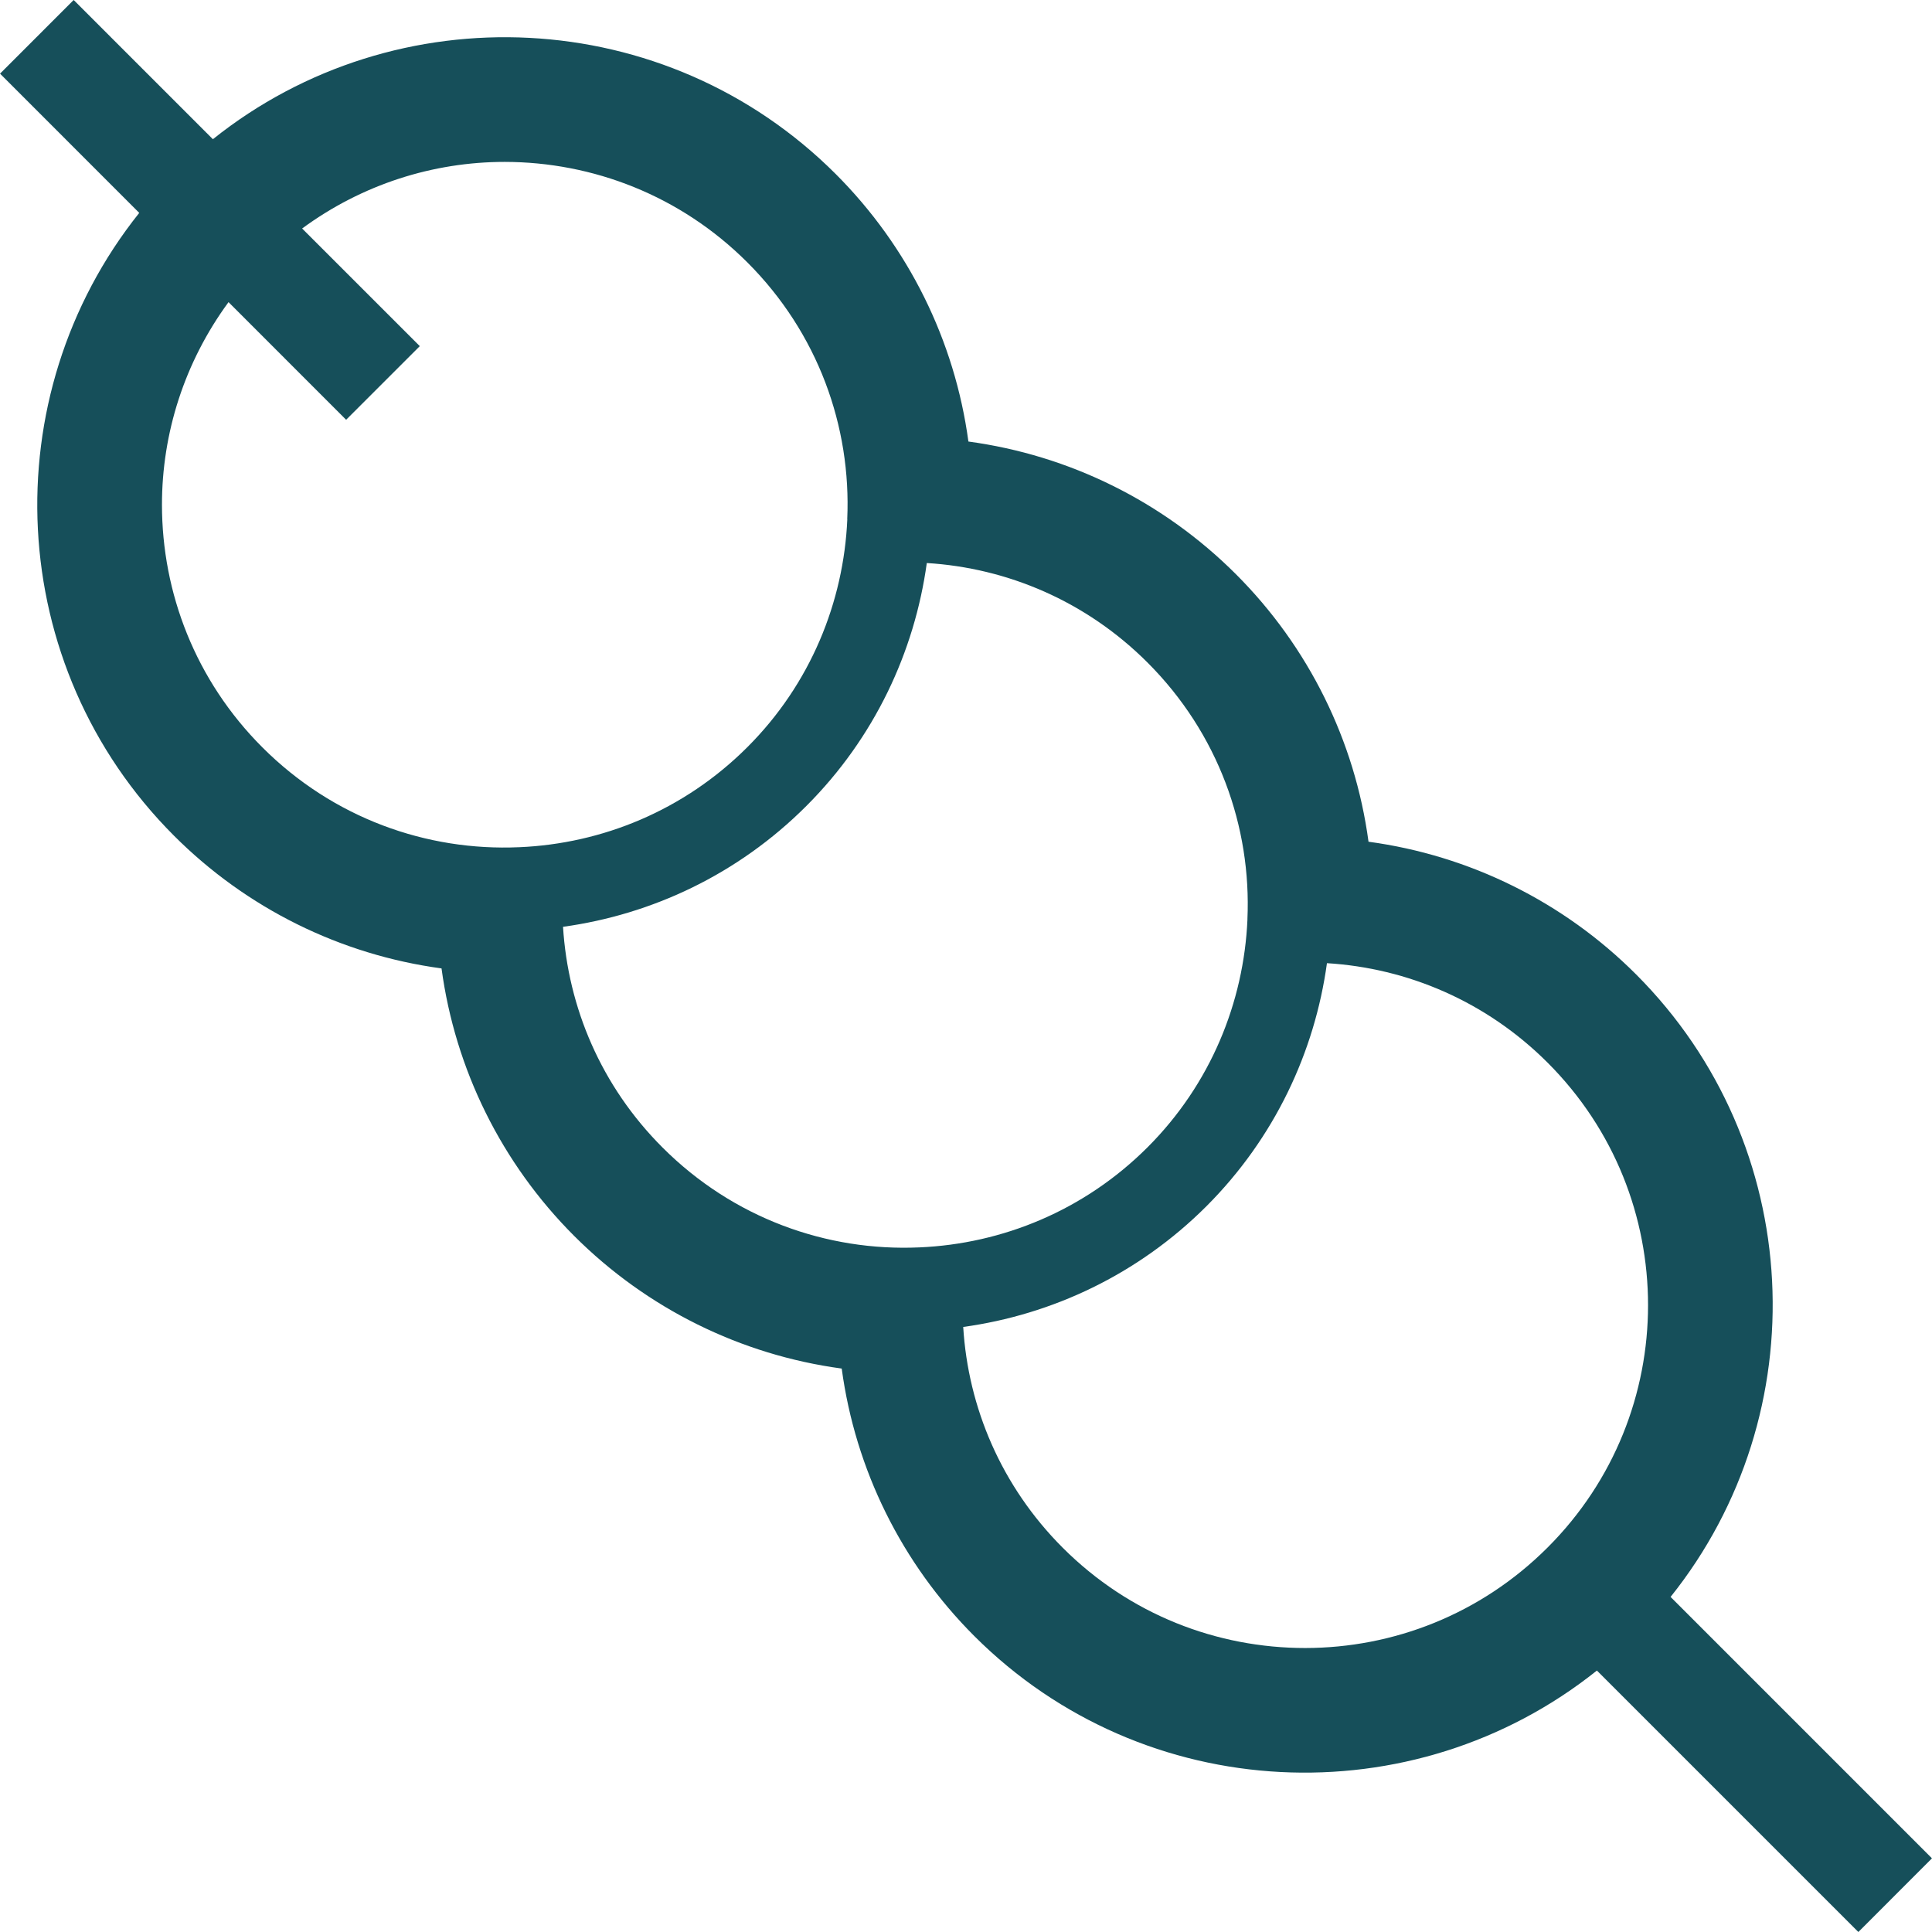 <!--?xml version="1.0" encoding="utf-8"?-->
<!-- Generator: Adobe Illustrator 18.1.1, SVG Export Plug-In . SVG Version: 6.00 Build 0)  -->

<svg version="1.1" id="_x32_" xmlns="http://www.w3.org/2000/svg" xmlns:xlink="http://www.w3.org/1999/xlink" x="0px" y="0px" viewBox="0 0 512 512" style="width: 256px; height: 256px; opacity: 1;" xml:space="preserve">
<style type="text/css">
	.st0{fill:#4B4B4B;}
</style>
<g>
	<path class="st0" d="M442.722,423.198c38.902-48.621,35.868-119.948-9.144-164.978c-19.25-19.261-44.152-31.536-70.907-35.156
		c-3.6-26.744-15.865-51.626-35.136-70.897c-19.271-19.261-44.152-31.536-70.897-35.156c-3.61-26.735-15.895-51.616-35.156-70.887
		C176.413,1.074,105.048-1.99,56.417,36.893L19.524,0L0.01,19.516l36.893,36.902c-38.864,48.67-35.83,120.007,9.22,165.066
		c19.261,19.271,44.153,31.546,70.887,35.156c3.611,26.735,15.896,51.636,35.156,70.897c19.271,19.26,44.152,31.535,70.897,35.146
		c3.61,26.755,15.884,51.636,35.146,70.897c45.02,45.001,116.337,48.016,164.988,9.132L492.484,512l19.506-19.524L442.722,423.198z
		 M137.589,224.518c-24.53,1.093-49.324-7.728-68.048-26.452c-17.769-17.768-26.609-40.982-26.619-64.302
		c0-18.929,5.932-37.741,17.641-53.694l31.166,31.174l19.524-19.514L80.069,60.555c15.924-11.709,34.736-17.651,53.695-17.651
		c23.32,0.029,46.523,8.88,64.301,26.638c18.725,18.724,27.556,43.508,26.462,68.049l0.019-0.01v0.039
		c-0.966,21.934-9.748,43.654-26.472,60.369c-16.812,16.812-38.523,25.593-60.447,26.53H137.589z M243.632,330.571
		c-24.52,1.103-49.334-7.748-68.039-26.453c-16.304-16.284-25.067-37.185-26.384-58.505c23.515-3.239,46.338-13.865,64.476-32.014
		c18.081-18.07,28.687-40.893,31.926-64.39c21.31,1.298,42.22,10.09,58.506,26.385c18.714,18.714,27.554,43.517,26.462,68.029
		l0.01,0.039c-0.966,21.934-9.748,43.654-26.472,60.378c-16.812,16.803-38.523,25.584-60.447,26.531H243.632z M410.152,410.084
		c-17.768,17.778-40.982,26.638-64.253,26.658c-23.3,0-46.494-8.802-64.272-26.58c-16.275-16.285-25.067-37.195-26.365-58.505
		c23.506-3.24,46.329-13.875,64.468-32.005c18.071-18.09,28.687-40.902,31.926-64.399c21.31,1.298,42.22,10.1,58.496,26.384
		c17.768,17.778,26.588,40.963,26.598,64.253C436.74,369.162,427.891,392.345,410.152,410.084z" style="fill: rgb(22, 79, 90);"></path>
</g>
</svg>

